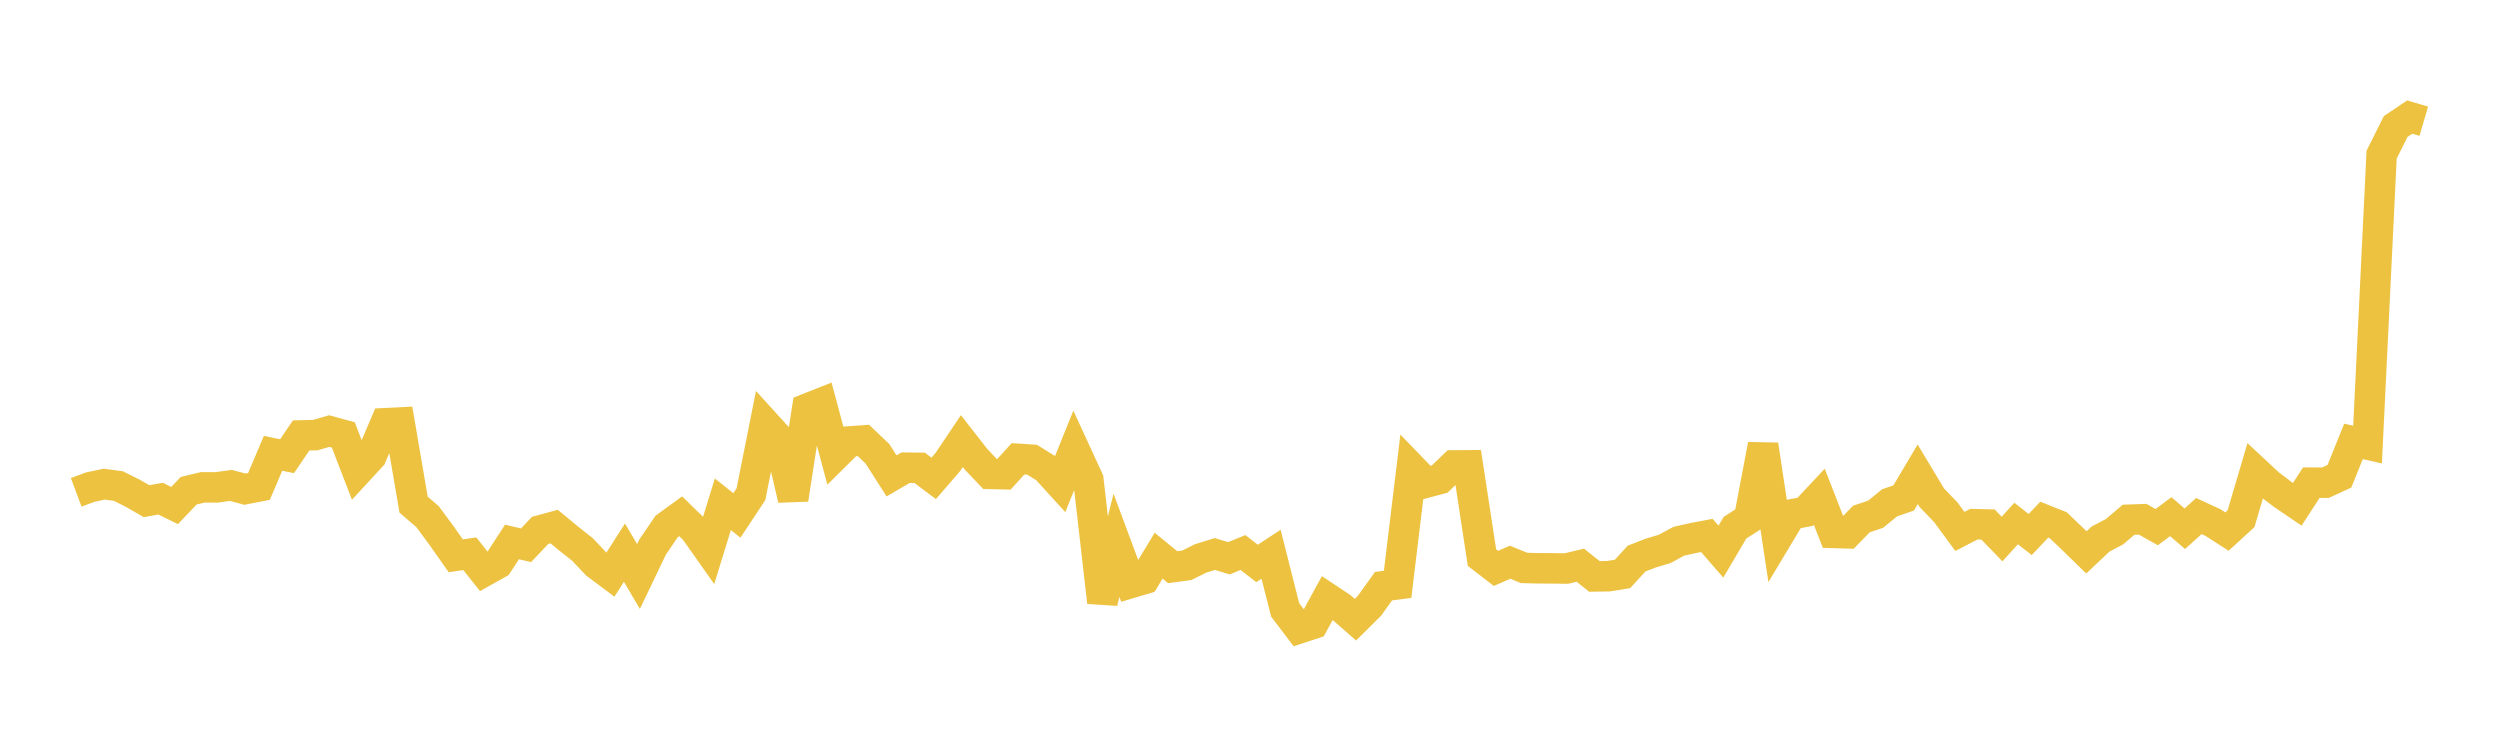 <svg width="164" height="48" xmlns="http://www.w3.org/2000/svg" xmlns:xlink="http://www.w3.org/1999/xlink"><path fill="none" stroke="rgb(237,194,64)" stroke-width="2" d="M5,32.298L5.922,31.954L6.844,31.76L7.766,31.886L8.689,32.346L9.611,32.876L10.533,32.712L11.455,33.162L12.377,32.191L13.299,31.97L14.222,31.971L15.144,31.841L16.066,32.089L16.988,31.91L17.91,29.74L18.832,29.926L19.754,28.564L20.677,28.545L21.599,28.279L22.521,28.531L23.443,30.924L24.365,29.925L25.287,27.762L26.21,27.716L27.132,33.107L28.054,33.899L28.976,35.15L29.898,36.46L30.82,36.327L31.743,37.489L32.665,36.971L33.587,35.553L34.509,35.769L35.431,34.795L36.353,34.544L37.275,35.307L38.198,36.034L39.12,37.007L40.042,37.697L40.964,36.254L41.886,37.82L42.808,35.891L43.731,34.536L44.653,33.867L45.575,34.769L46.497,36.075L47.419,33.082L48.341,33.812L49.263,32.415L50.186,27.788L51.108,28.803L52.03,32.756L52.952,26.803L53.874,26.438L54.796,29.871L55.719,28.958L56.641,28.894L57.563,29.772L58.485,31.218L59.407,30.68L60.329,30.689L61.251,31.381L62.174,30.313L63.096,28.938L64.018,30.117L64.94,31.089L65.862,31.109L66.784,30.098L67.707,30.158L68.629,30.732L69.551,31.745L70.473,29.459L71.395,31.462L72.317,39.508L73.24,35.772L74.162,38.252L75.084,37.977L76.006,36.452L76.928,37.207L77.85,37.084L78.772,36.628L79.695,36.343L80.617,36.621L81.539,36.245L82.461,36.962L83.383,36.358L84.305,40.007L85.228,41.222L86.15,40.92L87.072,39.232L87.994,39.844L88.916,40.651L89.838,39.737L90.76,38.453L91.683,38.332L92.605,30.713L93.527,31.668L94.449,31.422L95.371,30.532L96.293,30.524L97.216,36.575L98.138,37.285L99.06,36.882L99.982,37.256L100.904,37.28L101.826,37.284L102.749,37.296L103.671,37.077L104.593,37.814L105.515,37.799L106.437,37.649L107.359,36.644L108.281,36.285L109.204,36.008L110.126,35.509L111.048,35.3L111.97,35.125L112.892,36.186L113.814,34.62L114.737,34.025L115.659,29.179L116.581,35.285L117.503,33.749L118.425,33.573L119.347,32.589L120.269,34.959L121.192,34.986L122.114,34.043L123.036,33.737L123.958,32.983L124.88,32.667L125.802,31.11L126.725,32.648L127.647,33.608L128.569,34.863L129.491,34.385L130.413,34.408L131.335,35.361L132.257,34.343L133.18,35.065L134.102,34.092L135.024,34.459L135.946,35.338L136.868,36.236L137.79,35.366L138.713,34.88L139.635,34.095L140.557,34.063L141.479,34.58L142.401,33.895L143.323,34.685L144.246,33.854L145.168,34.279L146.09,34.873L147.012,34.028L147.934,30.902L148.856,31.76L149.778,32.457L150.701,33.082L151.623,31.662L152.545,31.666L153.467,31.242L154.389,28.956L155.311,29.163L156.234,10.147L157.156,8.3L158.078,7.68L159,7.952"></path></svg>